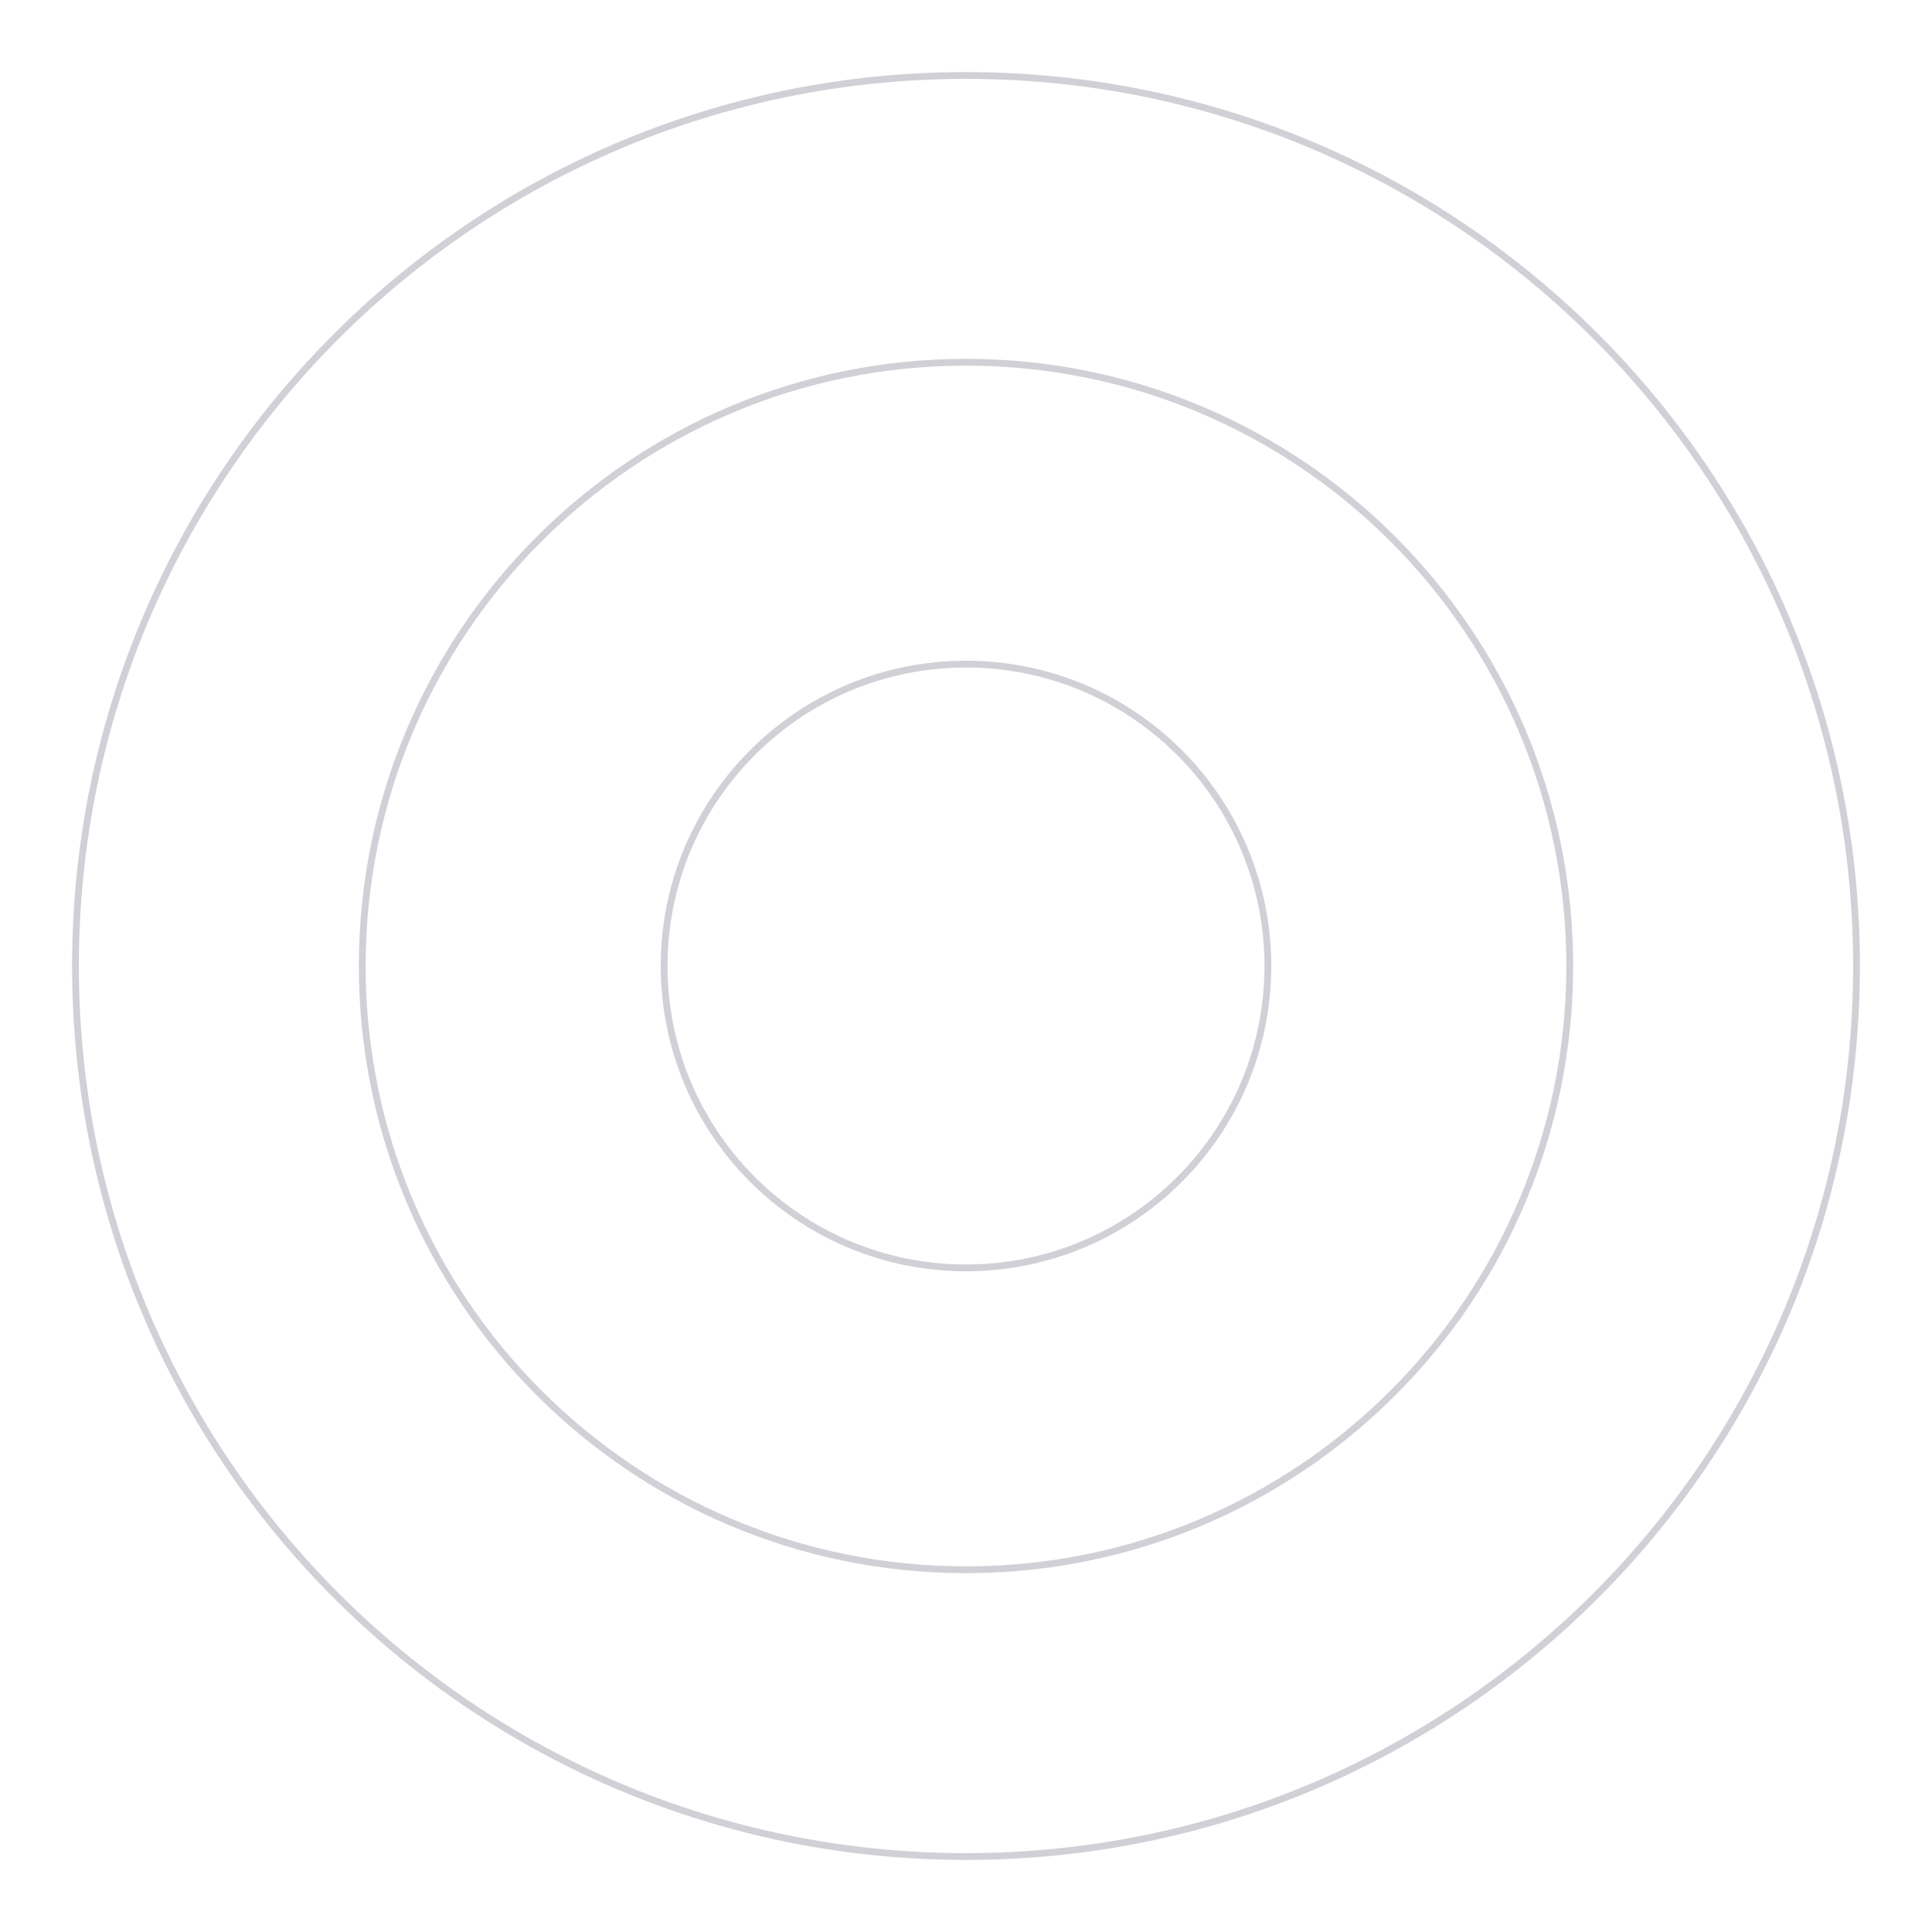 <?xml version="1.0" encoding="UTF-8"?> <svg xmlns="http://www.w3.org/2000/svg" width="568" height="568" viewBox="0 0 568 568" fill="none"> <g opacity="0.2"> <path d="M545.812 284C545.812 428.595 428.595 545.812 284 545.812C139.405 545.812 22.188 428.595 22.188 284C22.188 139.405 139.405 22.188 284 22.188C428.595 22.188 545.812 139.405 545.812 284Z" stroke="#191433" stroke-width="2"></path> <path d="M372.75 284C372.75 333.015 333.015 372.75 284 372.75C234.985 372.75 195.25 333.015 195.25 284C195.25 234.985 234.985 195.25 284 195.25C333.015 195.25 372.75 234.985 372.75 284Z" stroke="#191433" stroke-width="2"></path> <path d="M461.5 284C461.5 382.031 382.031 461.5 284 461.5C185.969 461.5 106.5 382.031 106.5 284C106.5 185.969 185.969 106.5 284 106.5C382.031 106.5 461.5 185.969 461.5 284Z" stroke="#191433" stroke-width="2"></path> </g> </svg> 